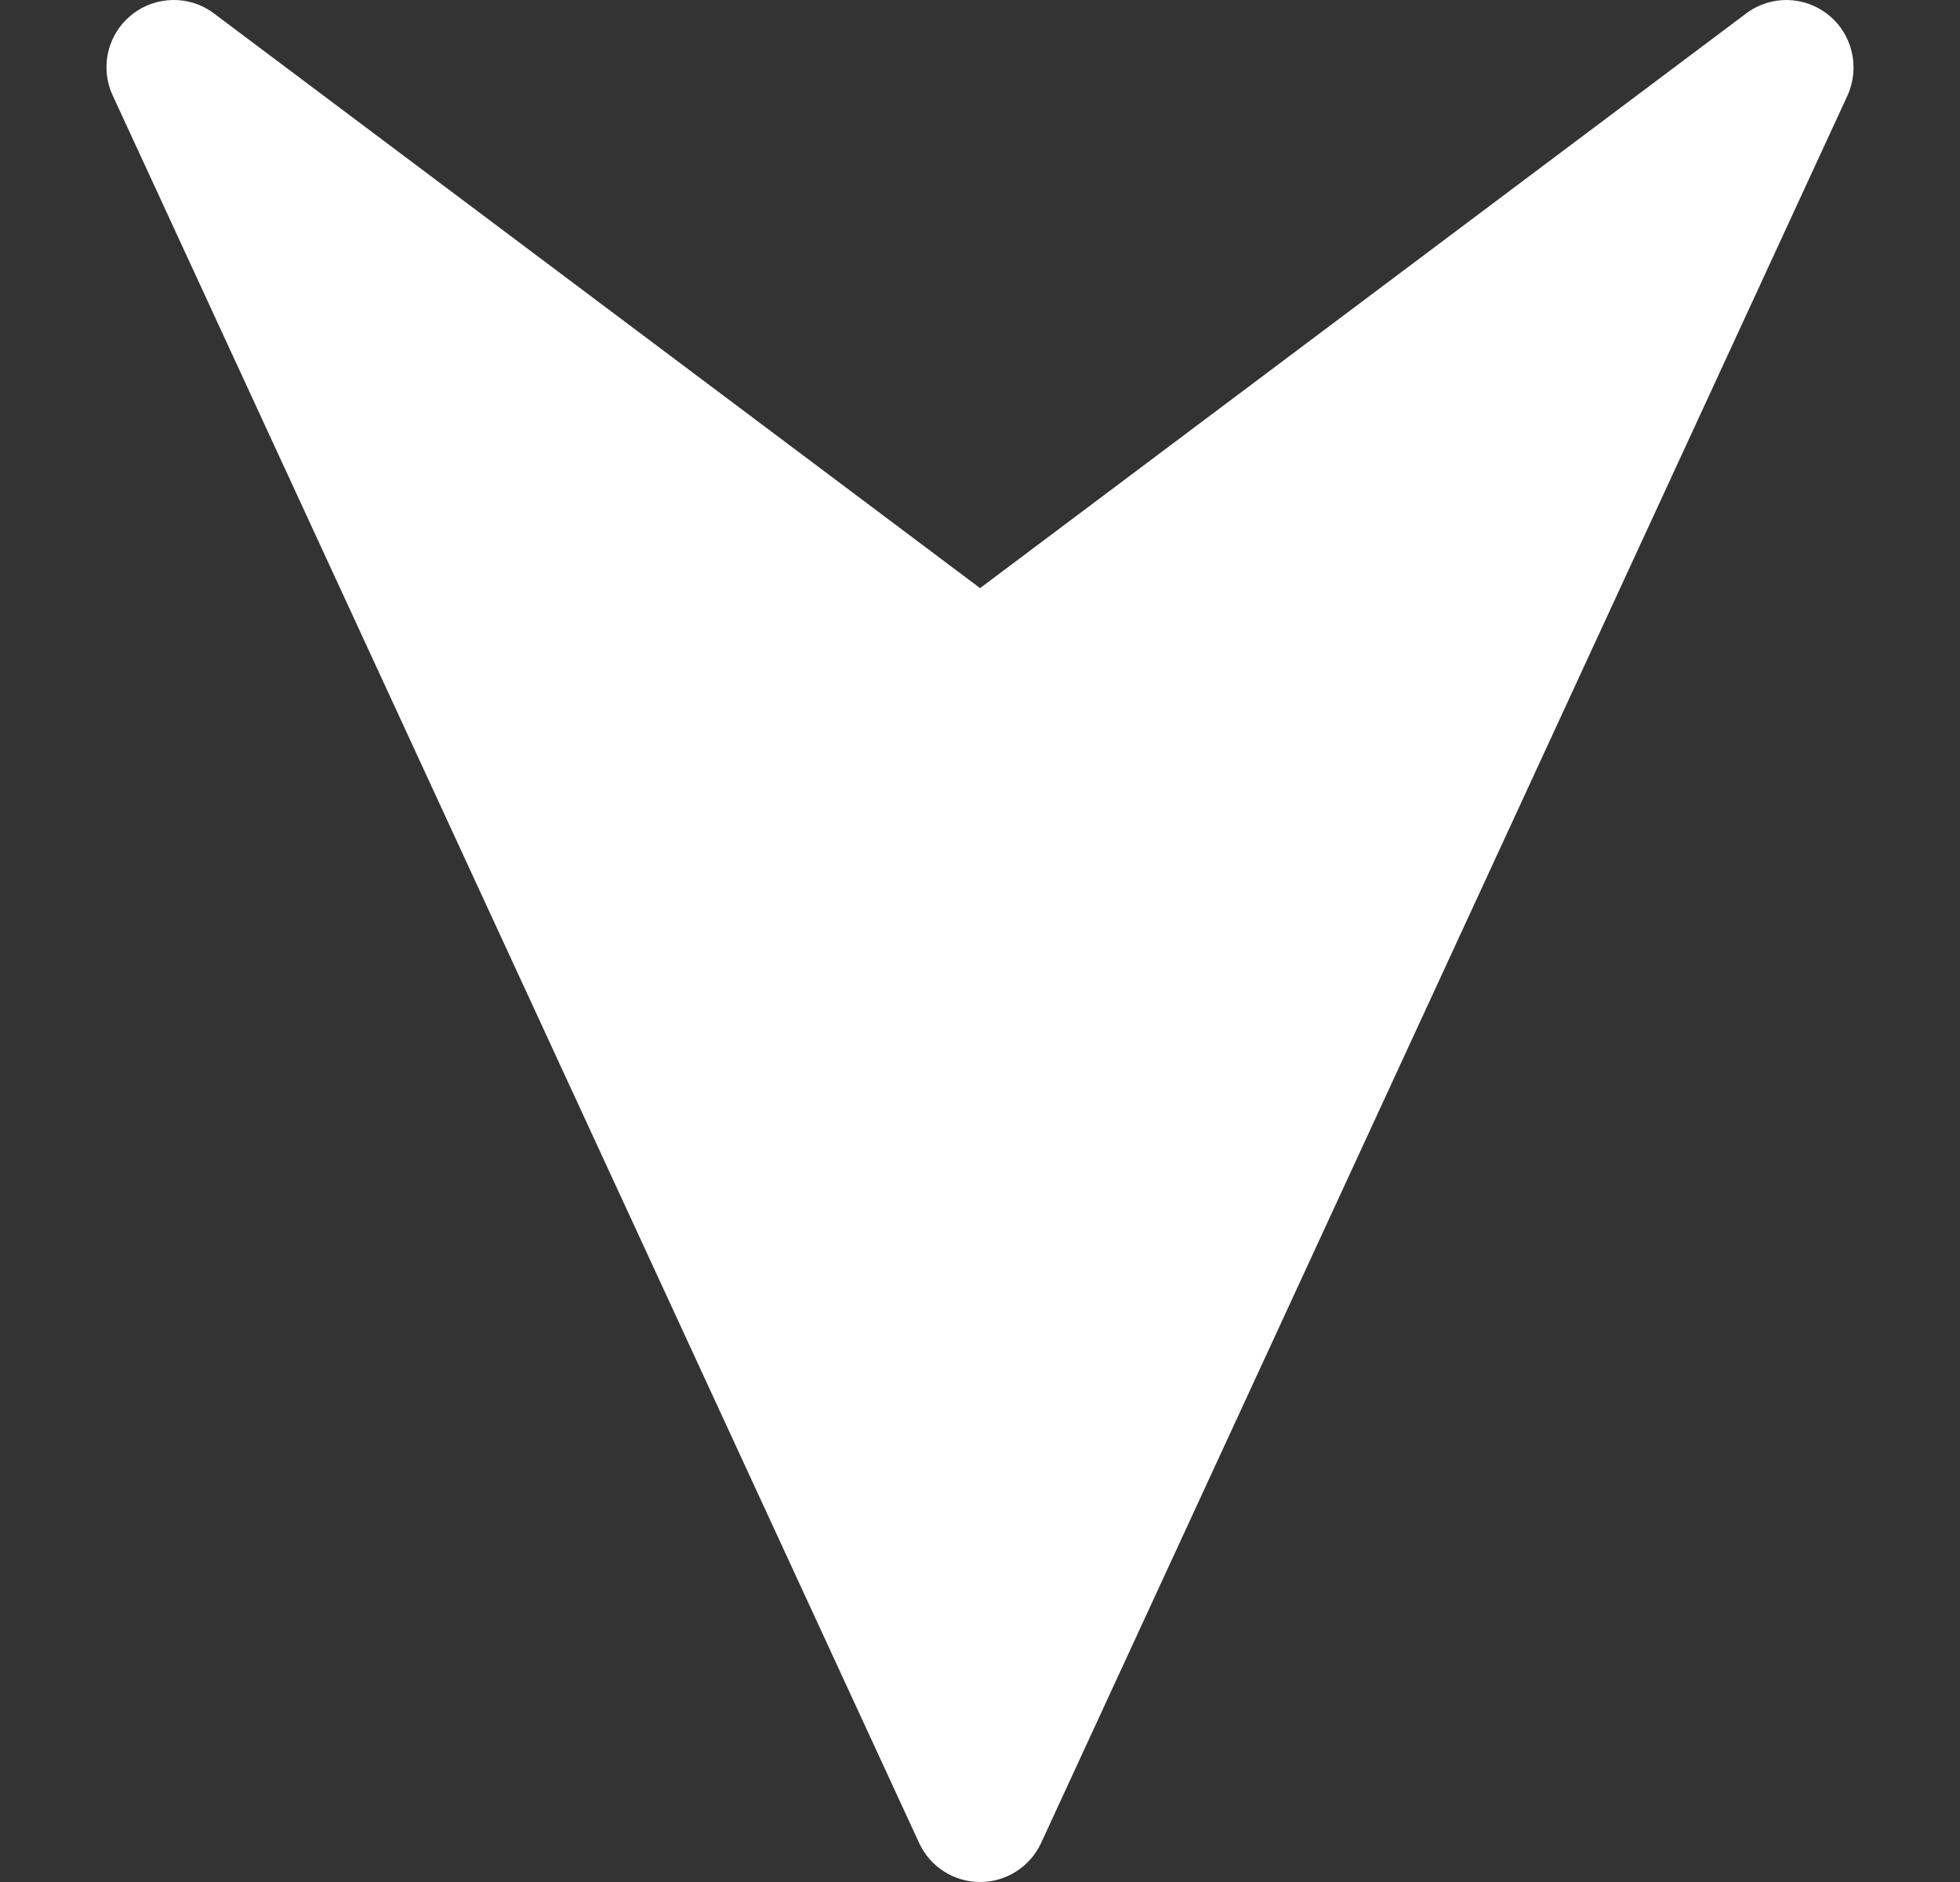 <svg width="25" height="24" viewBox="0 0 25 24" fill="none" xmlns="http://www.w3.org/2000/svg">
<rect x="0" y="0" width="25" height="24" fill="#333333" stroke="none"/>
<path d="M13.279 23.503L23.565 1.218C23.726 0.863 23.63 0.439 23.325 0.193C23.019 -0.056 22.586 -0.065 22.272 0.172L12.501 7.5L2.73 0.172C2.416 -0.065 1.981 -0.056 1.677 0.191C1.47 0.357 1.358 0.606 1.358 0.858C1.358 0.979 1.384 1.101 1.437 1.216L11.723 23.501C11.863 23.806 12.167 24 12.501 24C12.835 24 13.139 23.806 13.279 23.503Z" fill="white"/>
</svg>
